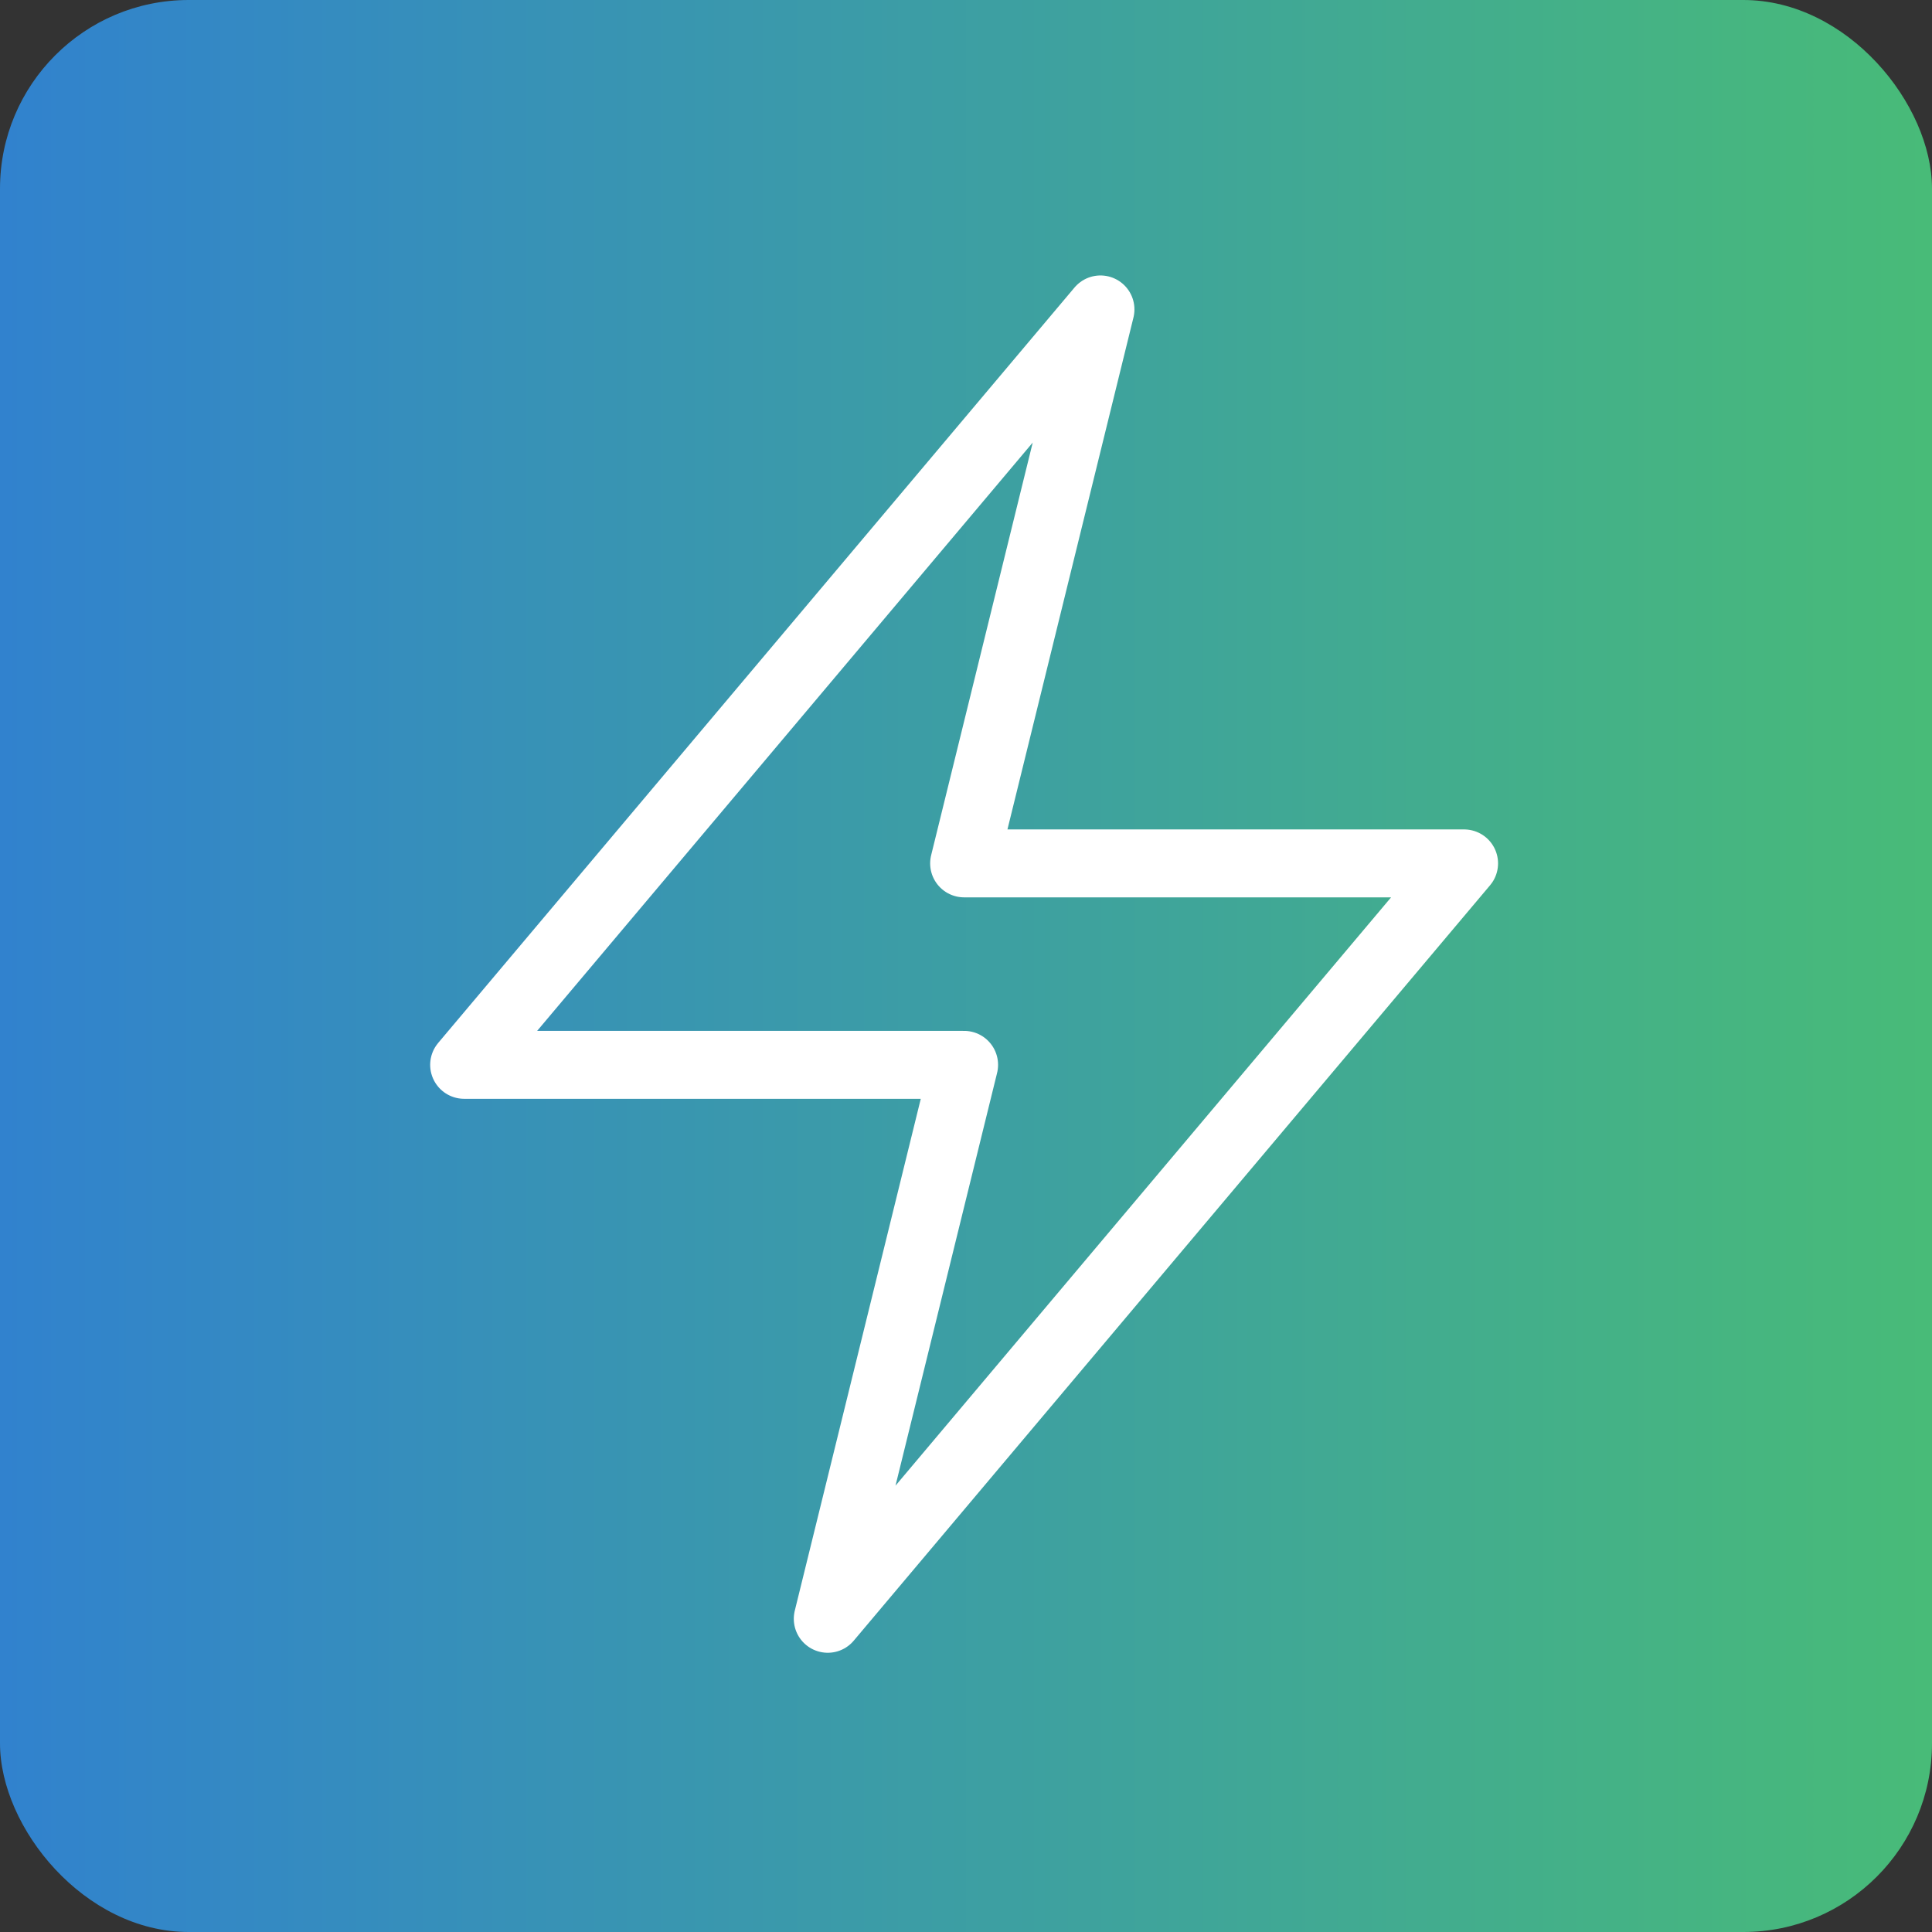 <svg width="512" height="512" viewBox="0 0 512 512" fill="none" xmlns="http://www.w3.org/2000/svg">
<rect x="0" y="0" width="512" height="512" fill="#333333" stroke="none"/>
<rect width="512" height="512" rx="50" fill="url(#paint0_linear_1_8)"/>
<path d="M123 282.192L291.636 82L255.5 228.808H388L219.364 429L255.5 282.192H123Z" stroke="white" stroke-width="18" stroke-linecap="round" stroke-linejoin="round"/>
<defs>
<linearGradient id="paint0_linear_1_8" x1="0" y1="256" x2="512" y2="256" gradientUnits="userSpaceOnUse">
<stop stop-color="#3182CE"/>
<stop offset="1" stop-color="#48BB78"/>
</linearGradient>
</defs>
</svg>
